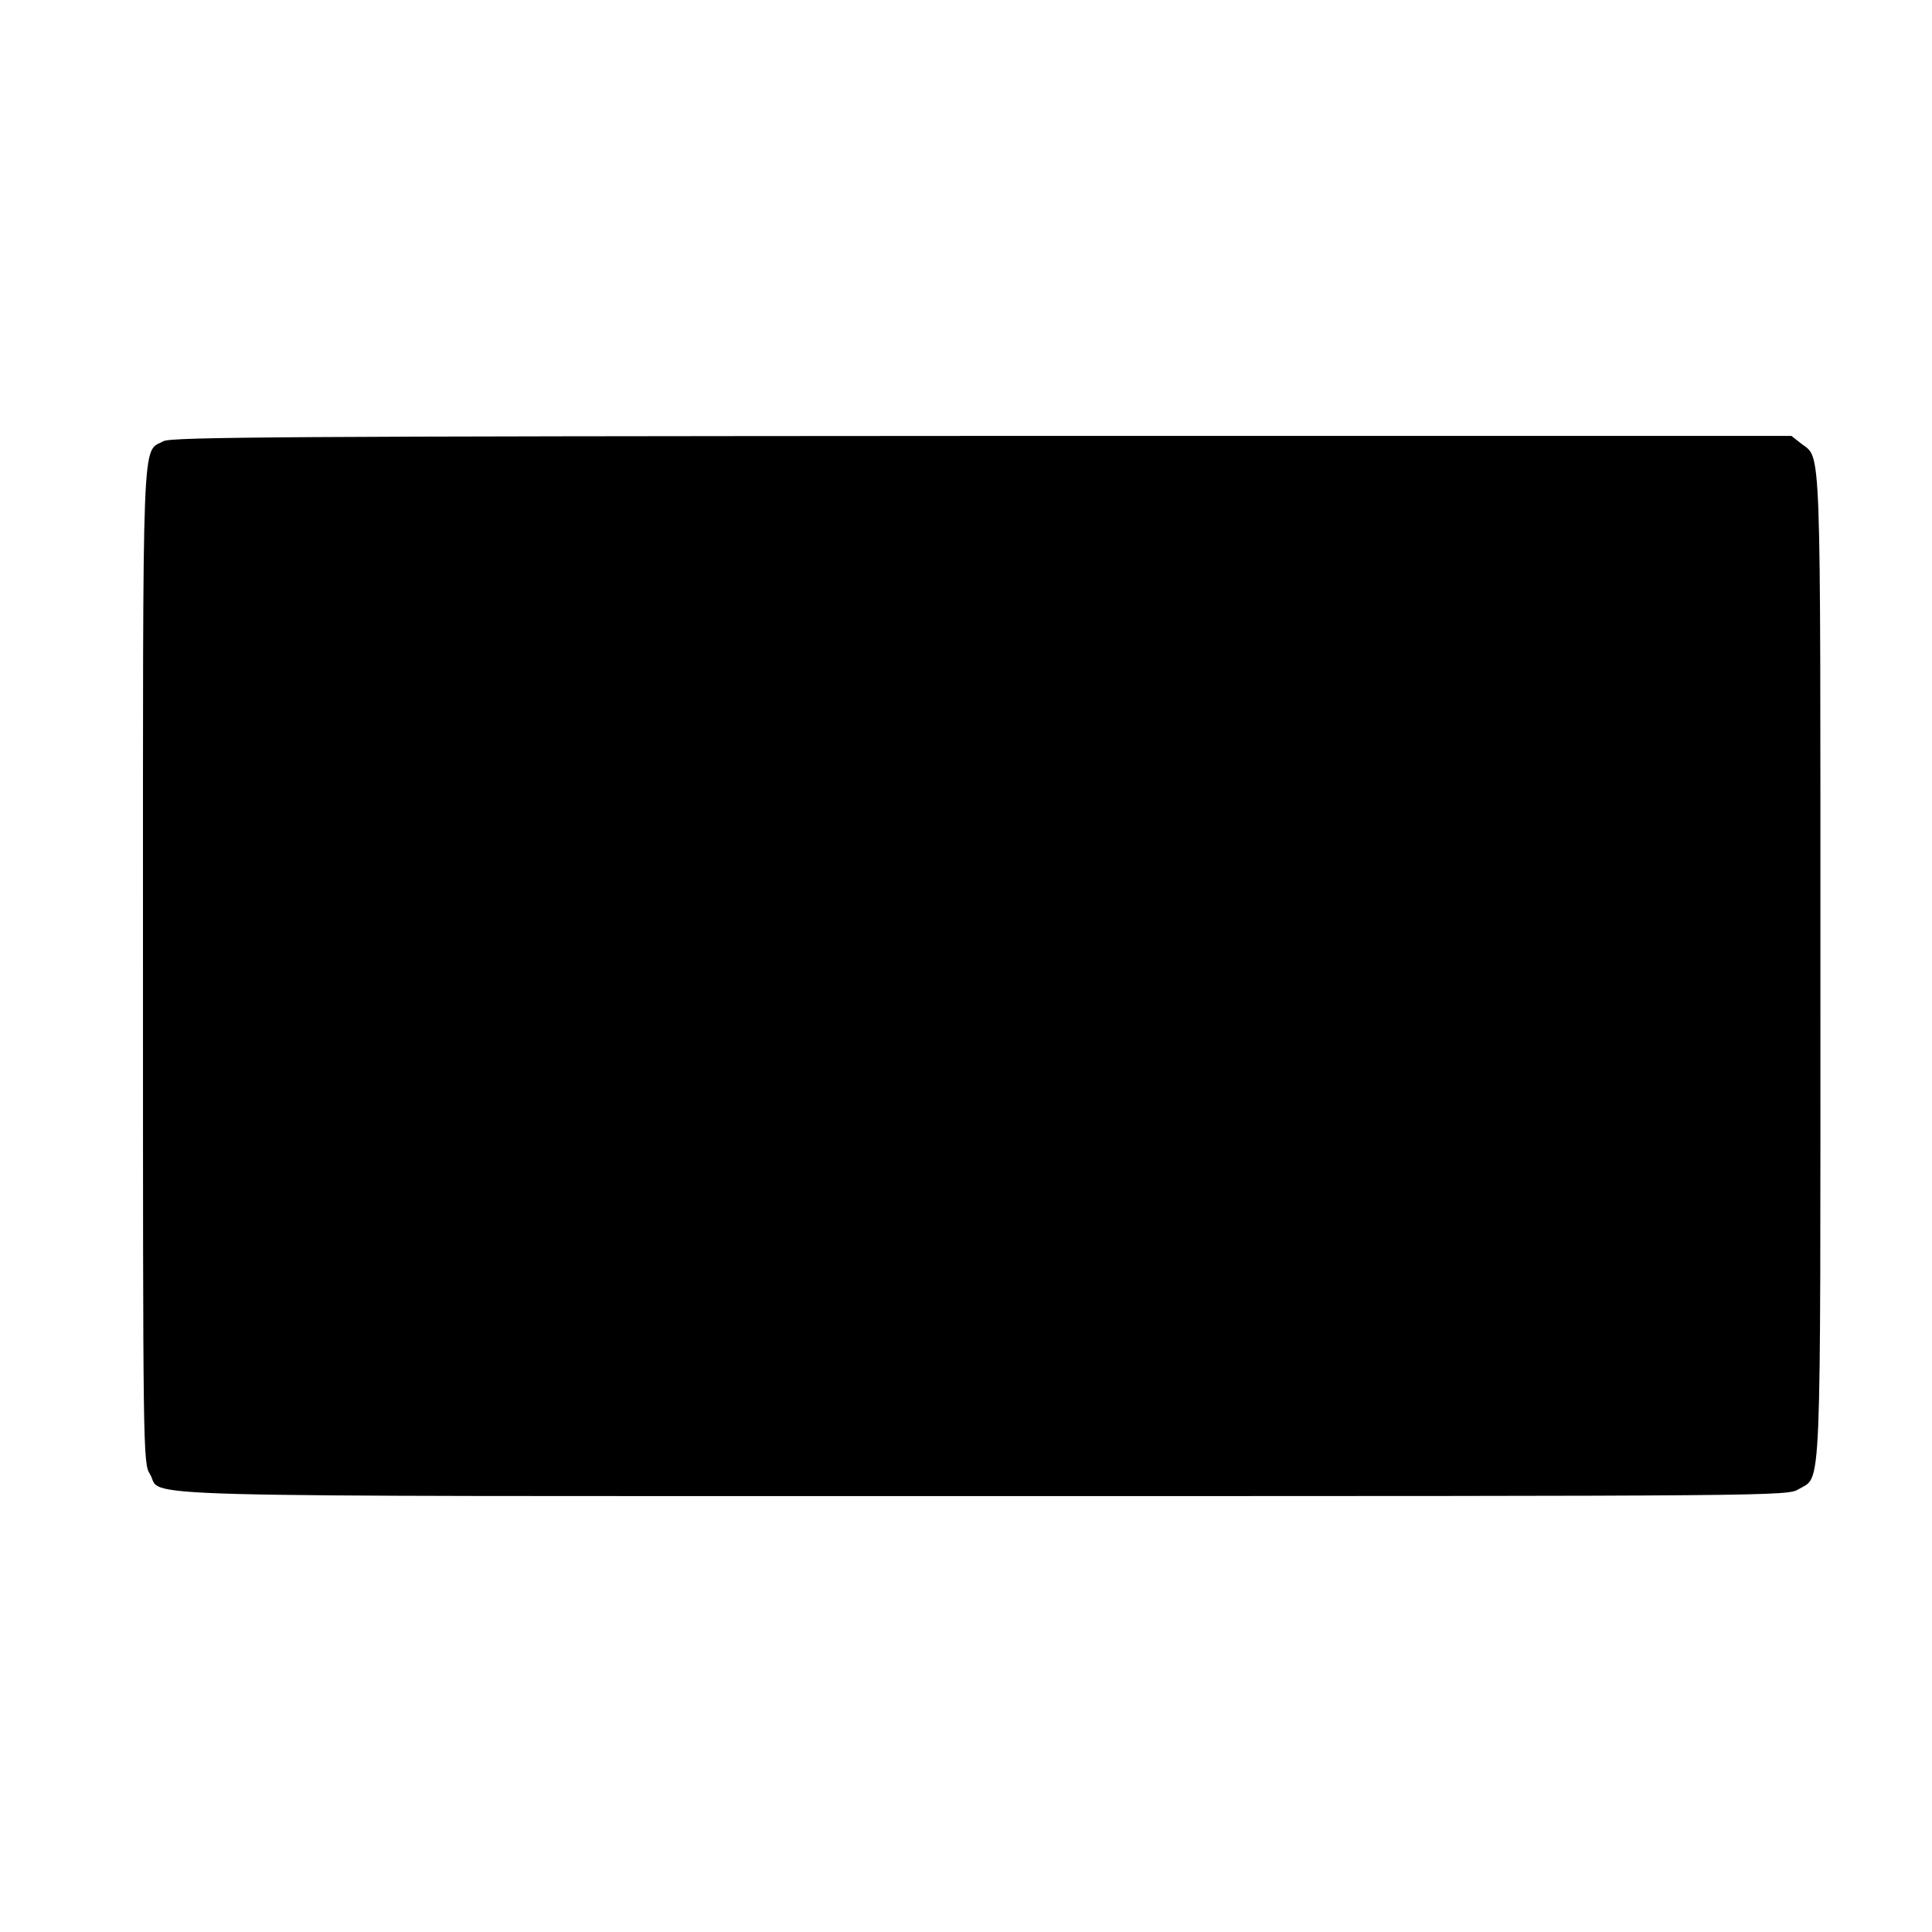 <?xml version="1.0" encoding="UTF-8" standalone="yes"?>
<svg version="1.0" xmlns="http://www.w3.org/2000/svg" width="100mm" height="100mm" viewBox="0 0 554 354" preserveAspectRatio="xMidYMid meet">
  <g transform="translate(0,354) scale(0.1,-0.1)" fill="#000000" stroke="none">
    <path d="M469 3275 c-63 -34 -59 58 -59 -1507 0 -1394 0 -1424 20 -1455 41
-68 -163 -63 2387 -63 2297 0 2308 0 2341 20 66 40 62 -53 62 1500 0 1532 3
1453 -55 1498 l-28 22 -2321 0 c-1988 -1 -2325 -3 -2347 -15z"/>
  </g>
</svg>